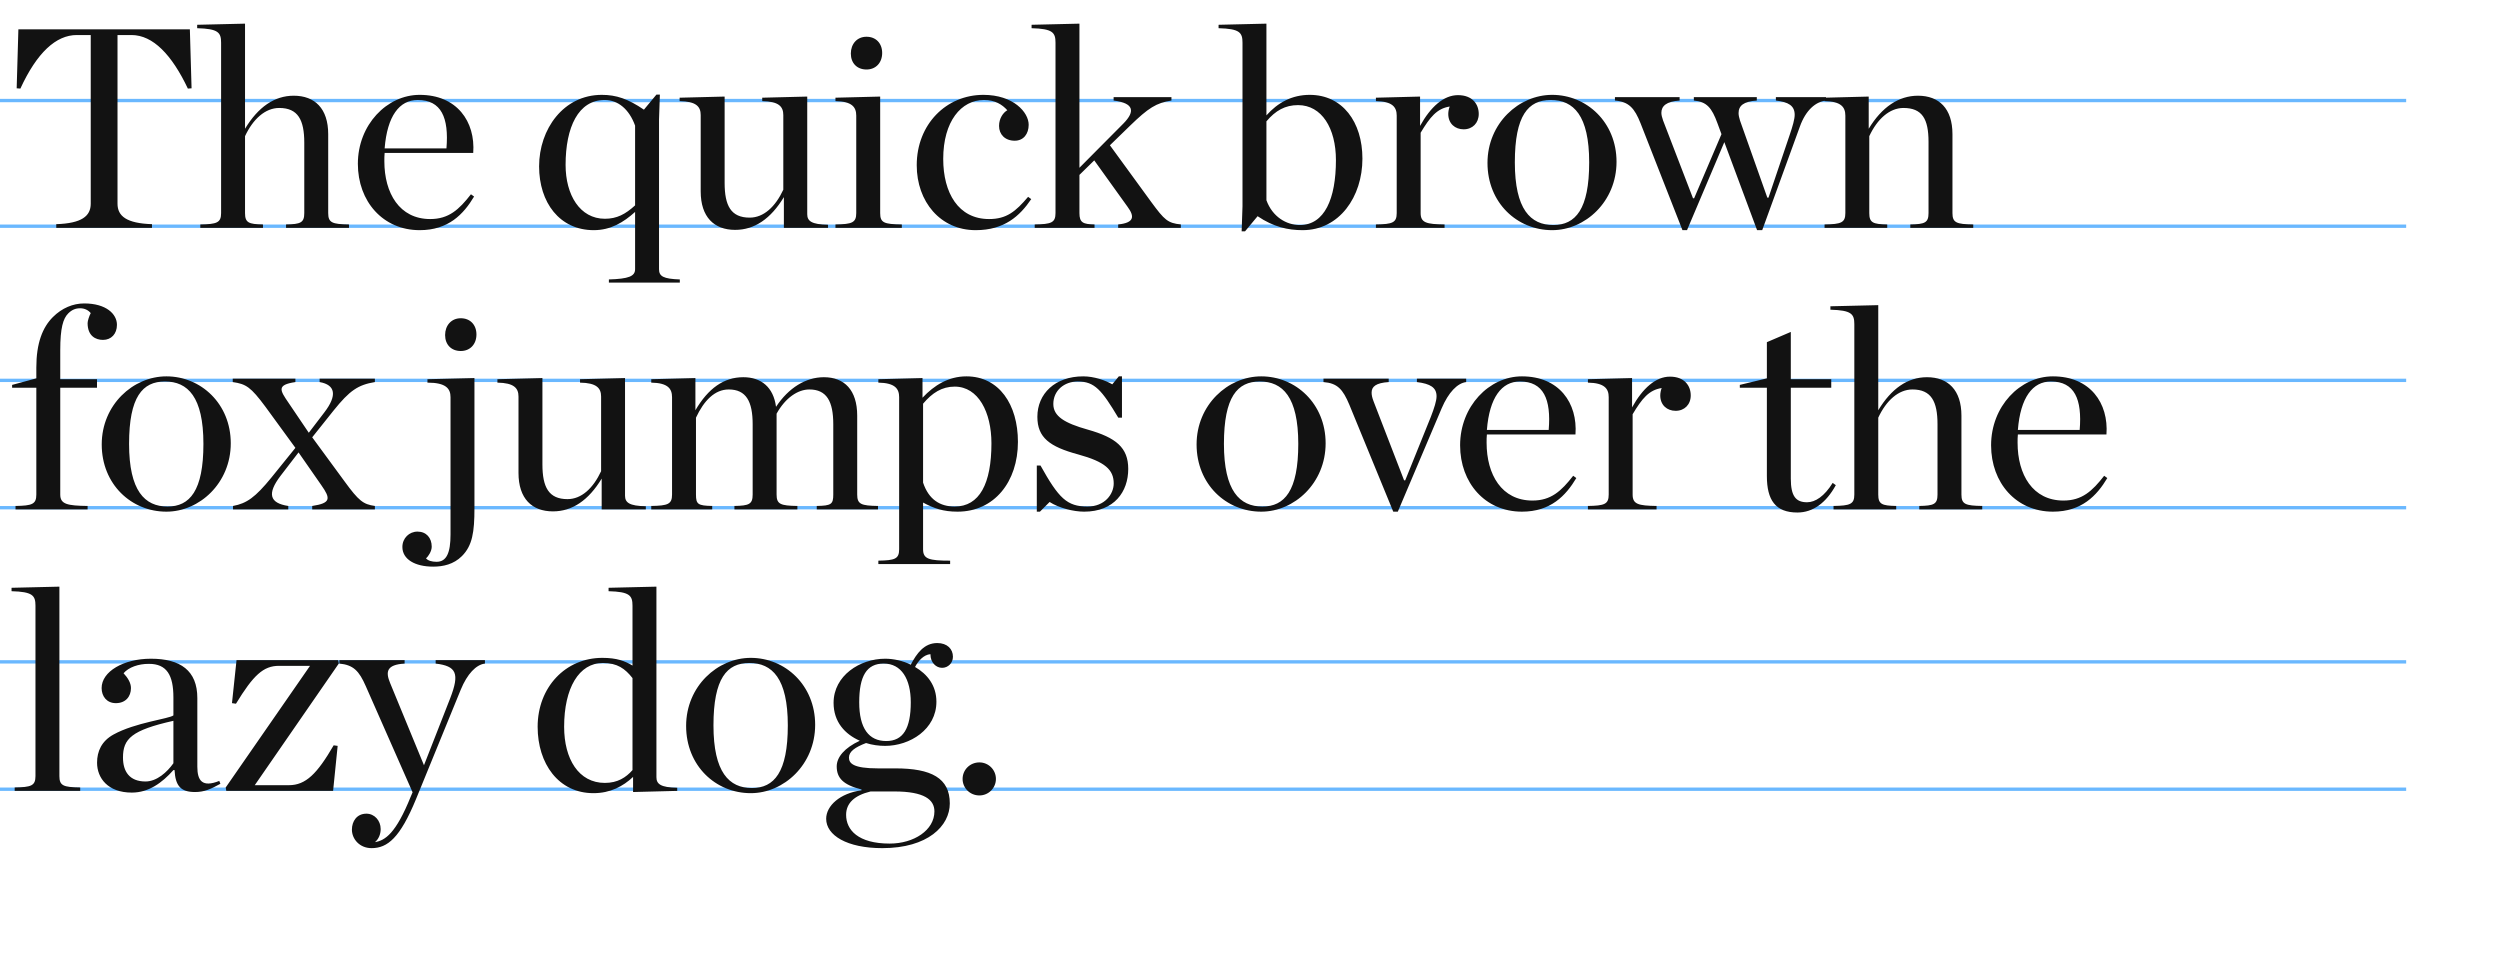 <?xml version="1.0" encoding="UTF-8"?> <svg xmlns="http://www.w3.org/2000/svg" width="746" height="287" viewBox="0 0 746 287" fill="none"><path d="M0 30H718" stroke="#6AB8FF"></path><line y1="67.5" x2="718" y2="67.5" stroke="#6AB8FF"></line><line y1="113.5" x2="718" y2="113.5" stroke="#6AB8FF"></line><line y1="151.5" x2="718" y2="151.5" stroke="#6AB8FF"></line><line y1="197.5" x2="718" y2="197.5" stroke="#6AB8FF"></line><line y1="235.5" x2="718" y2="235.5" stroke="#6AB8FF"></line><path d="M16.79 68H45.35V66.895C37.785 66.64 35.065 64.515 35.065 60.775V10.455H39.23C45.69 10.455 51.3 16.405 56.06 26.435L57.165 26.35L56.655 8.755H5.485L4.975 26.35L6.08 26.435C11.01 15.725 16.705 10.455 22.91 10.455H27.075V60.775C27.075 64.515 24.355 66.64 16.79 66.895V68ZM59.771 68H78.471V66.98C74.221 66.895 73.116 66.47 73.116 63.58V40.63C75.496 35.53 79.151 32.215 83.316 32.215C88.926 32.215 90.796 35.785 90.796 42.585V63.58C90.796 66.47 89.691 66.895 85.356 66.98V68H104.141V66.98C99.126 66.895 97.936 66.47 97.936 63.58V40.035C97.936 32.385 93.941 28.56 87.651 28.56C81.871 28.56 77.026 31.96 73.116 38.42V7.055L58.836 7.395V8.415C65.126 8.585 65.976 9.69 65.976 12.75V63.58C65.976 66.47 64.701 66.895 59.771 66.98V68ZM125.231 68.68C133.816 68.68 138.321 63.92 141.466 58.65L140.531 57.97C136.961 62.56 133.901 65.365 128.376 65.365C119.196 65.365 114.691 57.63 114.691 48.11V48.025C114.691 47.26 114.691 46.41 114.776 45.645H141.211C141.891 36.295 136.366 28.305 125.231 28.305C115.456 28.305 106.786 37.23 106.786 48.875C106.786 60.095 114.266 68.68 125.231 68.68ZM124.636 29.835C131.691 29.835 133.986 35.105 133.221 44.285H114.776C115.541 34.595 119.196 29.835 124.636 29.835ZM181.692 84.32H202.857V83.385C197.927 83.215 196.652 82.45 196.652 80.325V35.7L196.907 28.22H195.887L192.147 32.725C187.387 29.495 183.902 28.305 179.567 28.305C168.177 28.305 160.867 38.505 160.867 49.64C160.867 60.435 166.987 68.68 177.187 68.68C182.202 68.68 186.027 66.385 189.512 63.24V80.325C189.512 82.45 187.557 83.215 181.692 83.385V84.32ZM180.502 65.28C173.022 65.28 168.772 58.14 168.772 49.215C168.772 37.91 172.597 29.835 180.417 29.835C184.412 29.835 187.727 32.555 189.512 37.485V61.285C186.622 63.92 184.072 65.28 180.502 65.28ZM219.374 68.595C225.154 68.595 229.999 65.28 233.909 58.82V68H247.084V67.065C242.154 66.98 240.879 65.96 240.879 63.92V28.815L227.449 29.155V30.175C232.379 30.26 233.739 31.79 233.739 34.34V56.61C231.359 61.71 227.874 64.94 223.709 64.94C218.099 64.94 216.229 61.37 216.229 54.57V28.815L202.799 29.155V30.175C207.729 30.26 209.089 31.79 209.089 34.34V57.12C209.089 64.77 213.084 68.595 219.374 68.595ZM258.565 20.74C261.37 20.74 263.24 18.7 263.24 15.81C263.24 12.92 261.37 10.965 258.565 10.965C255.76 10.965 253.89 13.09 253.89 15.98C253.89 18.87 255.76 20.74 258.565 20.74ZM249.3 68H269.105V66.98C263.75 66.895 262.645 66.47 262.645 63.58V28.815L249.3 29.155V30.175C254.23 30.26 255.505 31.96 255.505 34.51V63.58C255.505 66.47 254.23 66.895 249.3 66.98V68ZM291.147 68.68C299.732 68.68 304.322 64.43 307.722 59.415L306.787 58.735C303.047 63.155 300.327 65.365 295.142 65.365C285.962 65.365 281.457 57.545 281.457 47.43C281.457 36.21 286.812 29.835 293.612 29.835C296.927 29.835 299.052 31.195 300.582 32.895C299.392 33.575 298.117 35.275 298.117 37.57C298.117 40.12 299.902 41.99 302.792 41.99C305.427 41.99 306.957 39.95 306.957 37.23C306.957 33.49 302.367 28.305 293.442 28.305C282.392 28.305 273.552 37.06 273.552 49.3C273.552 60.18 280.607 68.68 291.147 68.68ZM322.103 52.19L326.523 47.855L336.468 61.71C338.593 64.6 338.508 66.47 333.663 66.98V68H352.363V66.98C348.453 66.555 347.518 65.705 343.523 60.265L331.198 43.35L337.233 37.485C342.673 32.215 345.053 30.685 349.558 30.005V28.985H332.303V30.005C338.508 30.77 338.678 33.32 335.278 36.805L322.103 50.065V7.055L307.823 7.395V8.415C314.113 8.585 314.963 9.69 314.963 12.75V63.58C314.963 66.47 313.688 66.895 308.758 66.98V68H326.608V66.98C323.208 66.895 322.103 66.47 322.103 63.58V52.19ZM370.507 69.02H371.527L375.267 64.515C380.027 67.745 384.362 68.68 388.697 68.68C399.662 68.68 406.547 58.735 406.547 47.345C406.547 36.38 400.597 28.305 390.822 28.305C385.552 28.305 381.302 30.6 377.902 34.425V7.055L363.622 7.395V8.415C369.912 8.585 370.762 9.69 370.762 12.75V61.54L370.507 69.02ZM387.847 67.15C383.852 67.15 379.687 64.685 377.902 59.755V36.21C380.622 32.98 383.512 31.365 387.337 31.365C394.392 31.365 398.642 38.25 398.642 47.77C398.642 59.33 395.242 67.15 387.847 67.15ZM410.573 68H431.058V66.98C425.618 66.895 423.918 66.47 423.918 63.58V39.61C426.723 34.935 428.763 32.385 432.588 31.79C432.333 32.385 432.163 33.32 432.163 34C432.163 36.89 434.203 38.59 436.753 38.59C439.388 38.59 441.258 36.72 441.258 34C441.258 31.11 439.388 28.39 435.053 28.39C430.803 28.39 426.893 31.875 423.748 37.57V28.815L410.573 29.155V30.175C415.503 30.26 416.778 31.96 416.778 34.51V63.58C416.778 66.47 415.503 66.895 410.573 66.98V68ZM463.162 68.68C473.022 68.68 482.372 60.18 482.372 48.28C482.372 36.465 473.447 28.305 463.162 28.305C453.217 28.305 443.867 36.805 443.867 48.62C443.867 60.52 452.707 68.68 463.162 68.68ZM463.502 67.15C456.702 67.15 452.027 62.475 452.027 48.45C452.027 34.425 456.022 29.835 462.737 29.835C469.537 29.835 474.212 34.425 474.212 48.45C474.212 62.475 470.132 67.15 463.502 67.15ZM513.689 40.035L505.529 59.16H505.189L496.264 35.955C495.924 35.02 495.754 34.255 495.754 33.66C495.754 31.62 497.284 30.26 501.194 30.005V28.985H481.899V30.005C486.064 30.345 487.764 32.3 489.549 36.805L502.044 68.68H503.404L514.539 42.415L524.314 68.68H525.844L537.064 37.825C538.849 32.81 541.824 30.345 544.884 30.005V28.985H529.924V30.005C533.664 30.43 535.534 31.535 535.534 34.255C535.534 35.53 534.939 37.655 534.004 40.375L527.714 58.99H527.374L519.214 35.955C518.959 35.105 518.789 34.425 518.789 33.745C518.789 31.535 520.319 30.26 524.229 30.005V28.985H505.444V30.005C509.269 30.345 510.799 32.13 512.499 36.805L513.689 40.035ZM544.448 68H563.148V66.98C558.898 66.895 557.793 66.47 557.793 63.58V40.63C560.173 35.53 563.828 32.215 567.993 32.215C573.603 32.215 575.473 35.53 575.473 42.33V63.58C575.473 66.47 574.368 66.895 570.033 66.98V68H588.818V66.98C583.803 66.895 582.613 66.47 582.613 63.58V40.035C582.613 32.385 578.618 28.56 572.328 28.56C566.548 28.56 561.533 31.96 557.623 38.42V28.815L544.448 29.155V30.175C549.378 30.26 550.653 31.96 550.653 34.51V63.58C550.653 66.47 549.378 66.895 544.448 66.98V68ZM4.635 152H26.14V150.98C20.105 150.895 17.98 150.47 17.98 147.58V115.705H28.945V113.155H17.98V104.485C17.98 97.855 18.83 95.05 20.36 93.52C21.465 92.415 22.57 91.99 23.93 91.99C25.29 91.99 26.395 92.585 27.075 93.435C26.65 94.2 26.14 95.73 26.14 96.41C26.14 100.235 28.52 101.425 30.73 101.425C33.195 101.425 34.895 99.64 34.895 96.92C34.895 93.69 31.665 90.545 25.12 90.545C21.805 90.545 18.49 91.905 15.77 94.625C12.71 97.685 10.84 102.36 10.84 109.67V112.9L3.615 114.855V115.705H10.84V147.58C10.84 150.47 9.565 150.895 4.635 150.98V152ZM49.651 152.68C59.511 152.68 68.861 144.18 68.861 132.28C68.861 120.465 59.935 112.305 49.651 112.305C39.706 112.305 30.355 120.805 30.355 132.62C30.355 144.52 39.196 152.68 49.651 152.68ZM49.99 151.15C43.191 151.15 38.516 146.475 38.516 132.45C38.516 118.425 42.511 113.835 49.225 113.835C56.026 113.835 60.7 118.425 60.7 132.45C60.7 146.475 56.62 151.15 49.99 151.15ZM92.142 129.135L86.108 120.21C83.472 116.385 82.537 114.855 88.147 114.005V112.985H69.448V114.005C73.442 114.6 74.802 115.45 79.222 121.4L88.147 133.64L81.007 142.48C76.162 148.43 73.612 150.215 69.532 150.98V152H86.022V150.98C80.412 150.13 79.647 147.325 83.728 141.97L89.082 135L95.882 144.775C98.688 148.77 98.772 150.13 93.162 150.98V152H111.863V150.98C108.378 150.47 107.103 149.535 102.768 143.585L93.162 130.495L99.537 122.505C104.383 116.47 106.848 114.855 111.863 114.005V112.985H95.373V114.005C100.133 114.855 100.643 118 96.817 123.015L92.142 129.135ZM137.496 104.74C140.301 104.74 142.171 102.7 142.171 99.81C142.171 96.92 140.301 94.965 137.496 94.965C134.691 94.965 132.821 97.09 132.821 99.98C132.821 102.87 134.691 104.74 137.496 104.74ZM129.251 169.085C132.226 169.085 135.371 168.405 137.836 165.94C140.981 162.795 141.576 158.715 141.576 151.66V112.815L127.551 113.155V114.175C133.076 114.175 134.436 115.96 134.436 118.51V159.48C134.436 165.005 133.246 167.64 130.271 167.64C128.826 167.64 127.721 167.3 127.126 166.62C127.806 166.025 128.826 164.495 128.826 163.135C128.826 160.5 127.211 158.63 124.576 158.63C122.111 158.63 120.071 160.585 120.071 163.22C120.071 166.875 123.811 169.085 129.251 169.085ZM165.004 152.595C170.784 152.595 175.629 149.28 179.539 142.82V152H192.714V151.065C187.784 150.98 186.509 149.96 186.509 147.92V112.815L173.079 113.155V114.175C178.009 114.26 179.369 115.79 179.369 118.34V140.61C176.989 145.71 173.504 148.94 169.339 148.94C163.729 148.94 161.859 145.37 161.859 138.57V112.815L148.429 113.155V114.175C153.359 114.26 154.719 115.79 154.719 118.34V141.12C154.719 148.77 158.714 152.595 165.004 152.595ZM219.154 152H237.939V150.98C232.924 150.895 231.734 150.47 231.734 147.58V123.44C234.369 118.68 238.109 116.215 241.509 116.215C246.694 116.215 248.649 119.785 248.649 126.585V147.58C248.649 150.47 248.054 150.895 243.719 150.98V152H261.994V150.98C256.979 150.895 255.789 150.47 255.789 147.58V124.035C255.789 116.385 251.964 112.56 245.844 112.56C240.489 112.56 235.304 115.705 231.564 121.4C230.799 115.535 227.144 112.56 221.789 112.56C216.009 112.56 211.334 115.875 207.509 122.42V112.815L194.334 113.155V114.175C199.264 114.26 200.539 115.96 200.539 118.51V147.58C200.539 150.47 199.264 150.895 194.334 150.98V152H212.524V150.98C208.274 150.895 207.679 150.47 207.679 147.58V124.63C210.059 119.53 213.289 116.215 217.454 116.215C222.639 116.215 224.594 119.785 224.594 126.585V147.58C224.594 150.47 223.489 150.895 219.154 150.98V152ZM262.1 168.32H283.52V167.3C277.145 167.3 275.445 166.79 275.445 163.9V149.96C278.59 151.66 281.395 152.68 285.73 152.68C296.695 152.68 303.75 143.755 303.75 131.855C303.75 120.72 298.14 112.305 288.365 112.305C283.095 112.305 278.76 114.94 275.275 118.68V112.815L262.1 113.155V114.175C267.03 114.26 268.305 115.96 268.305 118.51V163.9C268.305 166.79 267.03 167.215 262.1 167.3V168.32ZM284.88 151.15C280.545 151.15 277.145 149.11 275.445 144.01V120.465C278.165 117.235 281.055 115.365 284.88 115.365C291.935 115.365 295.845 123.015 295.845 132.28C295.845 144.35 292.275 151.15 284.88 151.15ZM309.381 152.68H310.316L313.206 149.79C315.926 151.575 320.346 152.68 323.491 152.68C332.501 152.68 336.666 146.73 336.666 139.93C336.666 133.555 333.011 130.58 324.596 128.2C317.626 126.245 314.311 124.205 314.311 120.55C314.311 116.555 317.541 113.835 321.621 113.835C326.636 113.835 328.761 116.385 333.691 124.63H334.796V112.305H333.861L331.906 114.685C329.866 113.495 326.466 112.305 323.236 112.305C314.821 112.305 309.551 117.49 309.551 124.375C309.551 130.58 313.206 133.3 321.706 135.595C329.781 137.805 332.331 140.185 332.331 144.265C332.331 147.41 329.696 151.15 324.511 151.15C318.391 151.15 315.926 148.685 310.486 138.91H309.381V152.68ZM376.356 152.68C386.216 152.68 395.566 144.18 395.566 132.28C395.566 120.465 386.641 112.305 376.356 112.305C366.411 112.305 357.061 120.805 357.061 132.62C357.061 144.52 365.901 152.68 376.356 152.68ZM376.696 151.15C369.896 151.15 365.221 146.475 365.221 132.45C365.221 118.425 369.216 113.835 375.931 113.835C382.731 113.835 387.406 118.425 387.406 132.45C387.406 146.475 383.326 151.15 376.696 151.15ZM415.748 152.68H417.108L430.198 121.825C432.238 117.065 434.873 114.345 437.508 114.005V112.985H422.803V114.005C426.798 114.515 428.668 115.62 428.668 118.255C428.668 119.615 427.988 121.74 426.968 124.375L419.318 143.33H418.978L409.883 119.785C409.458 118.68 409.288 117.915 409.288 117.15C409.288 115.365 410.563 114.26 414.388 114.005V112.985H394.923V114.005C399.088 114.345 400.703 116.13 402.658 120.805L415.748 152.68ZM454.141 152.68C462.726 152.68 467.231 147.92 470.376 142.65L469.441 141.97C465.871 146.56 462.811 149.365 457.286 149.365C448.106 149.365 443.601 141.63 443.601 132.11V132.025C443.601 131.26 443.601 130.41 443.686 129.645H470.121C470.801 120.295 465.276 112.305 454.141 112.305C444.366 112.305 435.696 121.23 435.696 132.875C435.696 144.095 443.176 152.68 454.141 152.68ZM453.546 113.835C460.601 113.835 462.896 119.105 462.131 128.285H443.686C444.451 118.595 448.106 113.835 453.546 113.835ZM473.832 152H494.317V150.98C488.877 150.895 487.177 150.47 487.177 147.58V123.61C489.982 118.935 492.022 116.385 495.847 115.79C495.592 116.385 495.422 117.32 495.422 118C495.422 120.89 497.462 122.59 500.012 122.59C502.647 122.59 504.517 120.72 504.517 118C504.517 115.11 502.647 112.39 498.312 112.39C494.062 112.39 490.152 115.875 487.007 121.57V112.815L473.832 113.155V114.175C478.762 114.26 480.037 115.96 480.037 118.51V147.58C480.037 150.47 478.762 150.895 473.832 150.98V152ZM536.331 152.935C541.006 152.935 544.916 150.045 547.806 144.775L546.871 144.095C544.406 148.09 541.686 149.875 539.221 149.875C535.906 149.875 534.376 148.09 534.376 142.82V115.705H546.446V113.155H534.376V99.045L527.236 102.105V112.9L519.161 114.855V115.705H527.236V142.055C527.236 149.195 529.786 152.935 536.331 152.935ZM547.127 152H565.827V150.98C561.577 150.895 560.472 150.47 560.472 147.58V124.63C562.852 119.53 566.507 116.215 570.672 116.215C576.282 116.215 578.152 119.785 578.152 126.585V147.58C578.152 150.47 577.047 150.895 572.712 150.98V152H591.497V150.98C586.482 150.895 585.292 150.47 585.292 147.58V124.035C585.292 116.385 581.297 112.56 575.007 112.56C569.227 112.56 564.382 115.96 560.472 122.42V91.055L546.192 91.395V92.415C552.482 92.585 553.332 93.69 553.332 96.75V147.58C553.332 150.47 552.057 150.895 547.127 150.98V152ZM612.586 152.68C621.171 152.68 625.676 147.92 628.821 142.65L627.886 141.97C624.316 146.56 621.256 149.365 615.731 149.365C606.551 149.365 602.046 141.63 602.046 132.11V132.025C602.046 131.26 602.046 130.41 602.131 129.645H628.566C629.246 120.295 623.721 112.305 612.586 112.305C602.811 112.305 594.141 121.23 594.141 132.875C594.141 144.095 601.621 152.68 612.586 152.68ZM611.991 113.835C619.046 113.835 621.341 119.105 620.576 128.285H602.131C602.896 118.595 606.551 113.835 611.991 113.835ZM4.38 236H23.93V234.98C18.915 234.895 17.725 234.47 17.725 231.58V175.055L3.445 175.395V176.415C9.735 176.585 10.585 177.69 10.585 180.75V231.58C10.585 234.47 9.31 234.895 4.38 234.98V236ZM39.334 236.51C44.349 236.51 48.344 233.62 51.744 229.795H52.084C52.339 234.47 53.869 236.34 58.204 236.34C60.924 236.34 62.879 235.49 65.769 233.875L65.429 233.025C60.329 235.065 58.884 232.94 58.884 228.775V208.29C58.884 200.13 53.869 196.56 45.029 196.56C36.869 196.56 30.324 200.385 30.324 205.315C30.324 207.78 31.854 209.82 34.574 209.82C37.464 209.82 39.079 207.865 39.079 205.315C39.079 203.785 38.144 202.255 36.869 200.895C38.399 199.11 41.289 198.09 44.434 198.09C49.789 198.09 51.744 201.49 51.744 208.12V213.475C50.469 214.495 40.354 215.6 33.894 219.17C30.324 221.125 28.964 224.185 28.964 227.585C28.964 232.175 32.194 236.51 39.334 236.51ZM43.414 233.195C38.569 233.195 36.699 230.135 36.699 226.055C36.699 220.445 39.249 217.895 51.744 215.09V227.755C49.874 230.39 46.814 233.195 43.414 233.195ZM67.521 236H99.396L100.756 222.57L99.566 222.4C94.636 230.9 91.236 234.3 86.221 234.3H76.021L101.096 198.005L100.926 196.985H70.581L69.221 209.82L70.411 209.99C75.596 201.49 78.571 198.685 83.246 198.685H92.511L67.351 234.98L67.521 236ZM123.114 236.425L122.604 237.615C118.099 248.835 114.869 250.79 111.894 251.3C112.999 250.365 113.594 248.92 113.594 247.39C113.594 244.84 111.724 242.8 109.344 242.8C106.454 242.8 105.009 245.095 105.009 247.56C105.009 250.365 107.304 253.085 110.874 253.085C115.634 253.085 119.374 250.025 124.134 238.465L137.479 205.825C139.434 201.065 142.069 198.345 144.704 198.005V196.985H129.999V198.005C136.204 198.77 137.224 200.895 134.334 208.375L126.514 228.35L116.399 203.785C115.039 200.47 115.294 198.345 120.734 198.005V196.985H101.269V198.005C105.434 198.43 107.134 200.13 109.174 204.805L123.114 236.425ZM177.092 236.68C182.107 236.68 185.932 234.64 188.907 231.835V236.34L202.082 236V235.065C197.152 234.98 195.877 233.96 195.877 231.92V175.055L181.597 175.395V176.415C187.887 176.585 188.737 177.69 188.737 180.75V198.6C186.442 197.24 184.062 196.305 179.727 196.305C168.762 196.305 160.432 205.06 160.432 216.875C160.432 227.84 166.637 236.68 177.092 236.68ZM180.492 233.62C172.672 233.62 168.337 226.48 168.337 216.875C168.337 205.315 172.757 197.835 179.897 197.835C184.232 197.835 186.527 199.535 188.737 202.34V229.795C186.782 232.005 184.317 233.62 180.492 233.62ZM224.033 236.68C233.893 236.68 243.243 228.18 243.243 216.28C243.243 204.465 234.318 196.305 224.033 196.305C214.088 196.305 204.738 204.805 204.738 216.62C204.738 228.52 213.578 236.68 224.033 236.68ZM224.373 235.15C217.573 235.15 212.898 230.475 212.898 216.45C212.898 202.425 216.893 197.835 223.608 197.835C230.408 197.835 235.083 202.425 235.083 216.45C235.083 230.475 231.003 235.15 224.373 235.15ZM265.485 251.725C256.05 251.725 252.48 247.645 252.48 243.14C252.48 239.74 254.86 237.36 259.79 236.17H266.845C275.855 236.17 278.83 238.635 278.83 242.12C278.83 247.73 272.71 251.725 265.485 251.725ZM264.465 221.125C259.28 221.125 256.39 217.385 256.39 209.565C256.39 201.745 258.6 198.005 263.7 198.005C268.97 198.005 271.775 202.595 271.775 209.565C271.775 217.385 269.48 221.125 264.465 221.125ZM264.125 196.56C256.645 196.56 248.74 201.575 248.74 209.735C248.74 215.43 252.14 219.085 256.56 221.04C251.97 223.165 249.675 225.97 249.675 228.69C249.675 232.175 251.63 234.215 257.07 235.575V235.83C250.695 236.68 246.53 240.42 246.53 244.33C246.53 249.26 252.735 253.085 263.275 253.085C276.875 253.085 283.42 246.455 283.42 239.74C283.42 232.175 277.895 229.285 267.185 229.285H262C254.52 229.285 253.33 227.755 253.33 226.055C253.33 224.27 255.115 222.995 258.43 221.72C260.3 222.315 262.255 222.57 264.125 222.57C271.52 222.57 279.425 217.64 279.425 209.395C279.425 204.55 276.705 201.15 273.05 199.025C273.985 197.24 275.6 195.37 277.64 195.2C277.64 197.75 279.34 199.28 281.125 199.28C282.91 199.28 284.355 197.835 284.355 195.965C284.355 193.67 282.655 191.885 279.68 191.885C275.77 191.885 273.56 194.945 271.775 198.345C269.395 197.155 266.59 196.56 264.125 196.56ZM292.253 237.36C294.973 237.36 297.183 235.15 297.183 232.43C297.183 229.71 294.973 227.5 292.253 227.5C289.448 227.5 287.238 229.71 287.238 232.43C287.238 235.15 289.448 237.36 292.253 237.36Z" fill="#121212"></path></svg> 